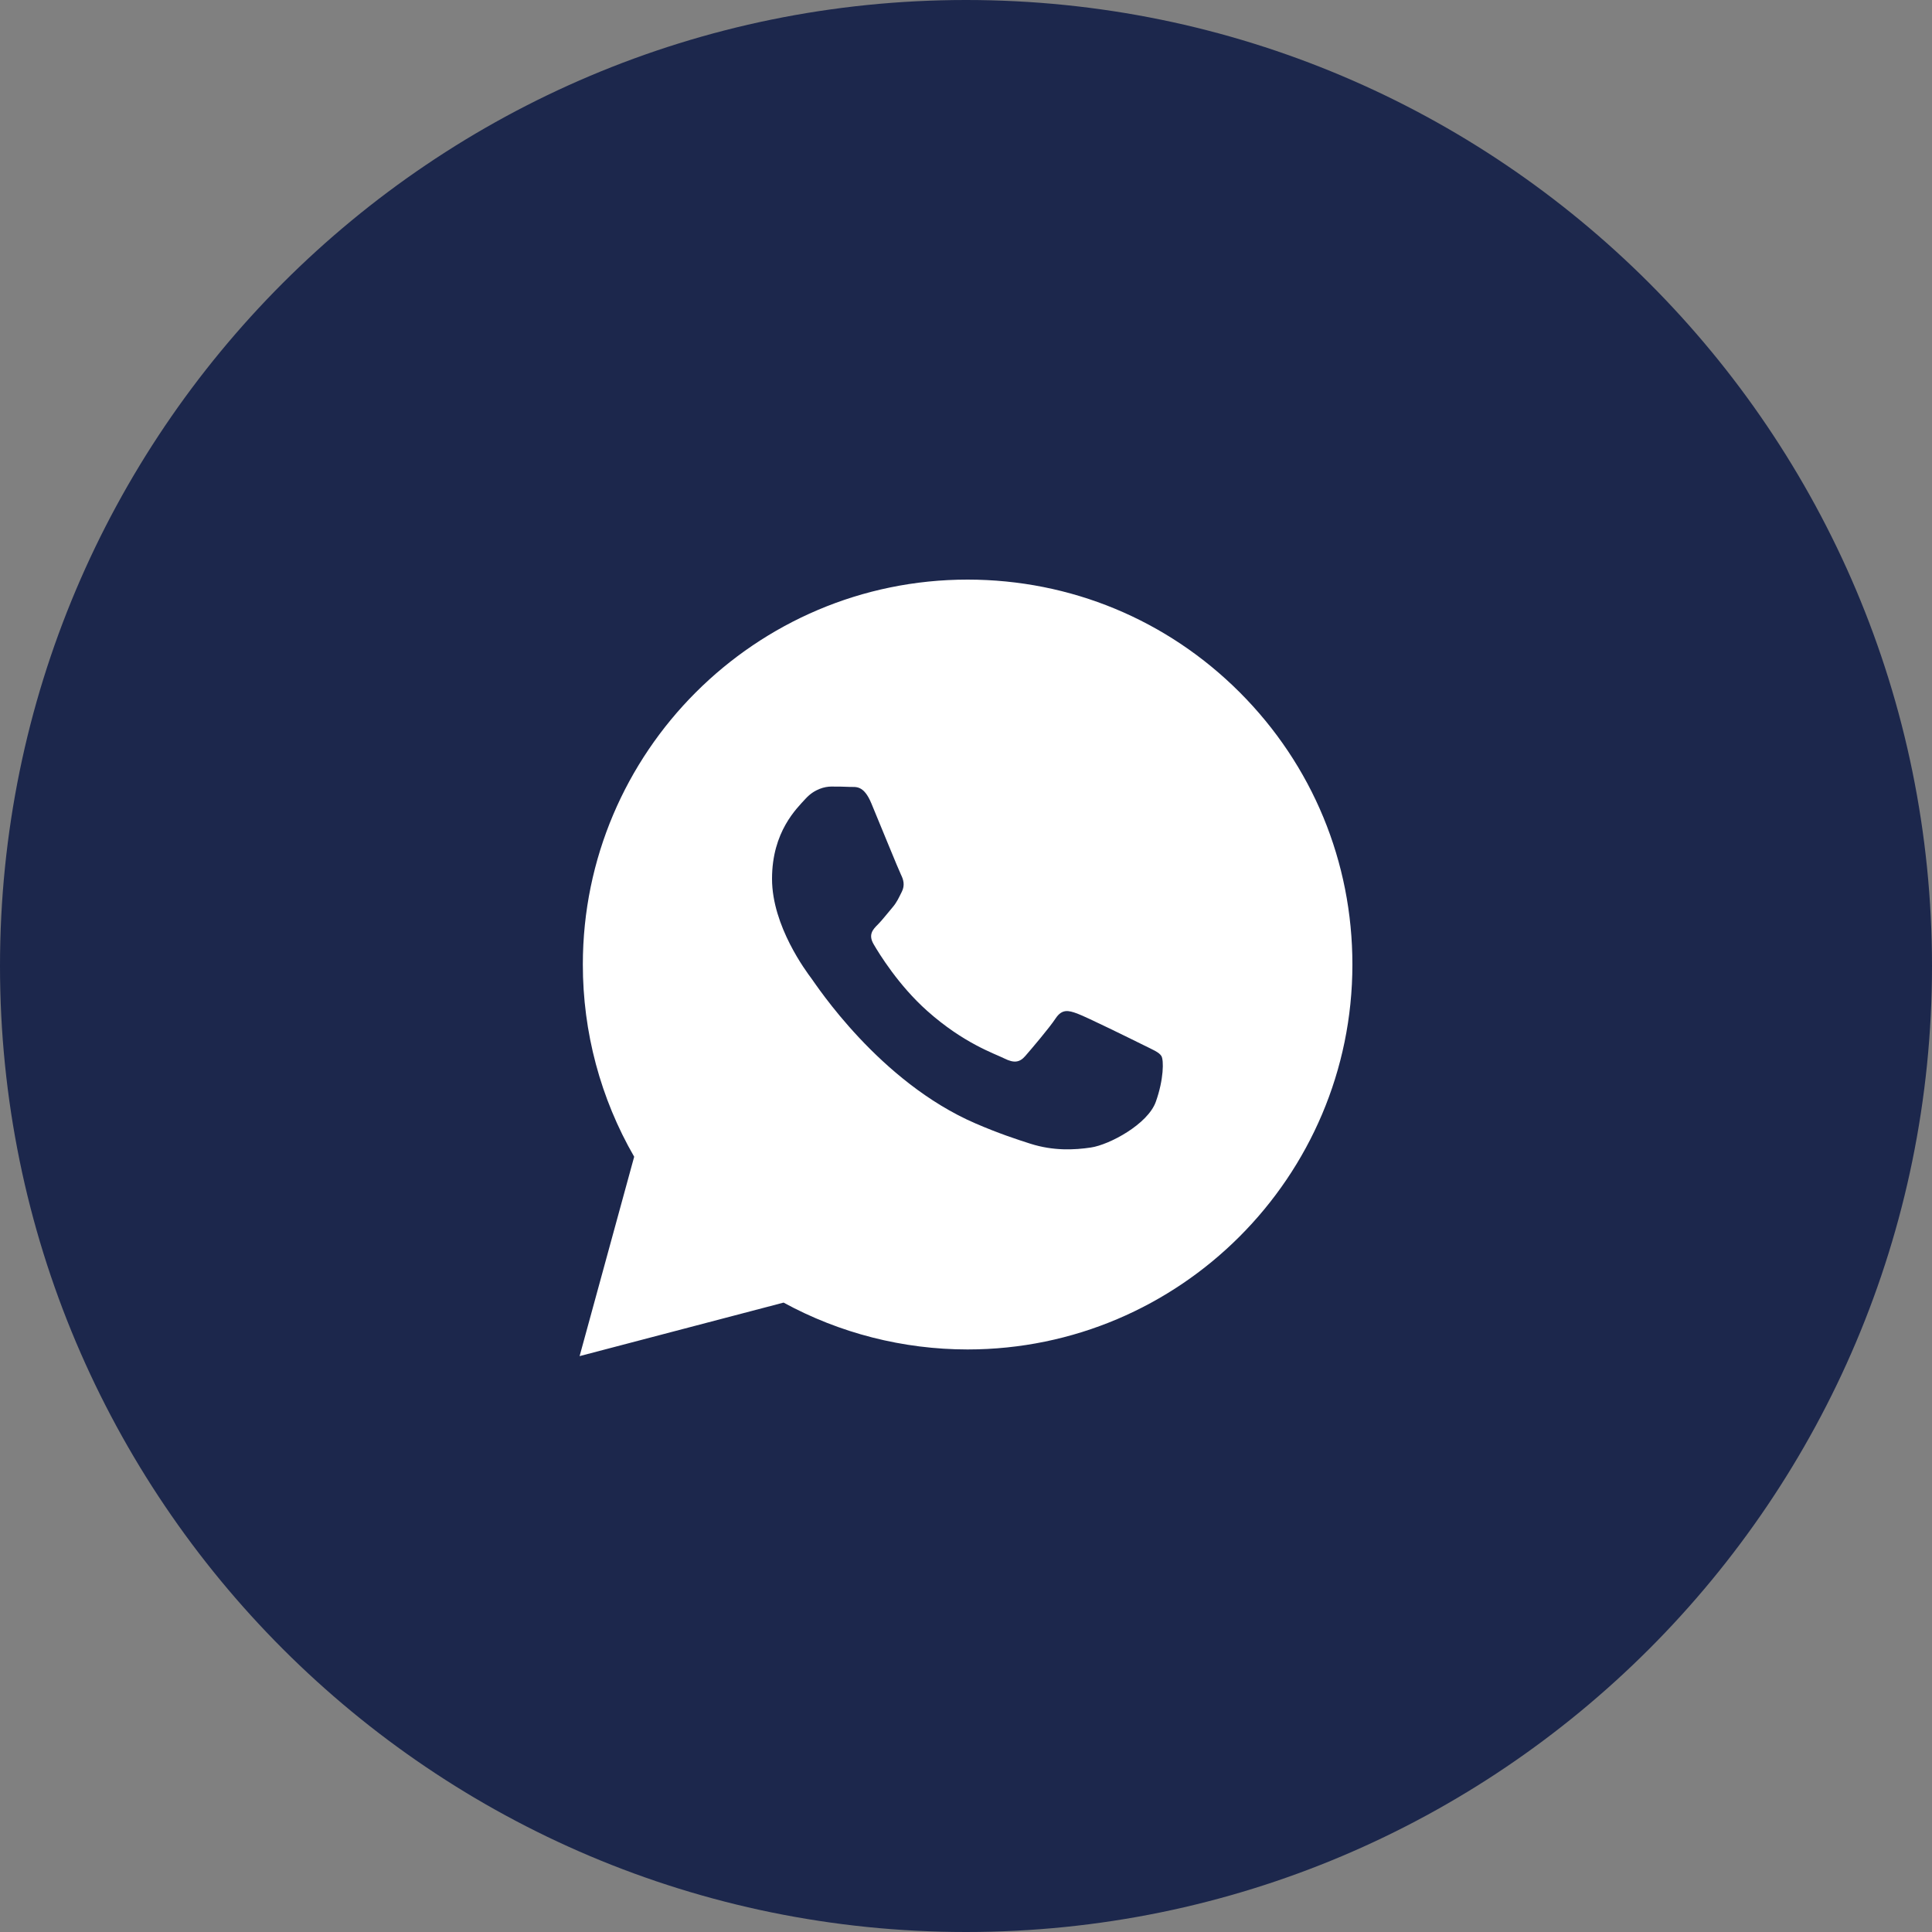 <?xml version="1.0" encoding="UTF-8"?> <svg xmlns="http://www.w3.org/2000/svg" width="40" height="40" viewBox="0 0 40 40" fill="none"><rect x="0" y="0" width="40" height="40" fill="#808080" stroke="none"/><g clip-path="url(#clip0_88_602)"><path d="M20 40C31.046 40 40 31.046 40 20C40 8.954 31.046 0 20 0C8.954 0 0 8.954 0 20C0 31.046 8.954 40 20 40Z" fill="#1C274C"></path><path d="M20.034 27.939C24.426 27.937 27.998 24.364 28 19.972C28.001 17.844 27.173 15.842 25.669 14.336C24.165 12.831 22.165 12.001 20.033 12C15.642 12 12.069 15.574 12.067 19.966C12.066 21.37 12.433 22.741 13.13 23.949L12 28.077L16.223 26.969C17.387 27.604 18.697 27.938 20.03 27.939H20.034Z" fill="white"></path><path d="M24.046 21.865C23.996 21.782 23.863 21.732 23.664 21.632C23.465 21.533 22.487 21.051 22.304 20.985C22.122 20.918 21.989 20.885 21.856 21.084C21.724 21.284 21.342 21.732 21.226 21.865C21.11 21.998 20.994 22.014 20.795 21.915C20.596 21.815 19.954 21.605 19.194 20.927C18.602 20.399 18.203 19.747 18.087 19.548C17.971 19.349 18.074 19.241 18.174 19.142C18.264 19.052 18.373 18.909 18.473 18.793C18.572 18.677 18.605 18.593 18.672 18.461C18.738 18.328 18.705 18.212 18.655 18.112C18.605 18.012 18.207 17.032 18.041 16.634C17.88 16.246 17.716 16.298 17.593 16.292C17.477 16.286 17.345 16.285 17.212 16.285C17.079 16.285 16.863 16.335 16.681 16.534C16.499 16.734 15.984 17.215 15.984 18.195C15.984 19.175 16.698 20.121 16.797 20.254C16.897 20.387 18.201 22.398 20.198 23.26C20.673 23.465 21.043 23.587 21.332 23.679C21.809 23.831 22.243 23.809 22.586 23.758C22.969 23.701 23.764 23.276 23.93 22.811C24.096 22.346 24.096 21.948 24.046 21.865Z" fill="#1C274C"></path></g><defs><clipPath id="clip0_88_602"><rect width="40" height="40" fill="white"></rect></clipPath></defs></svg> 